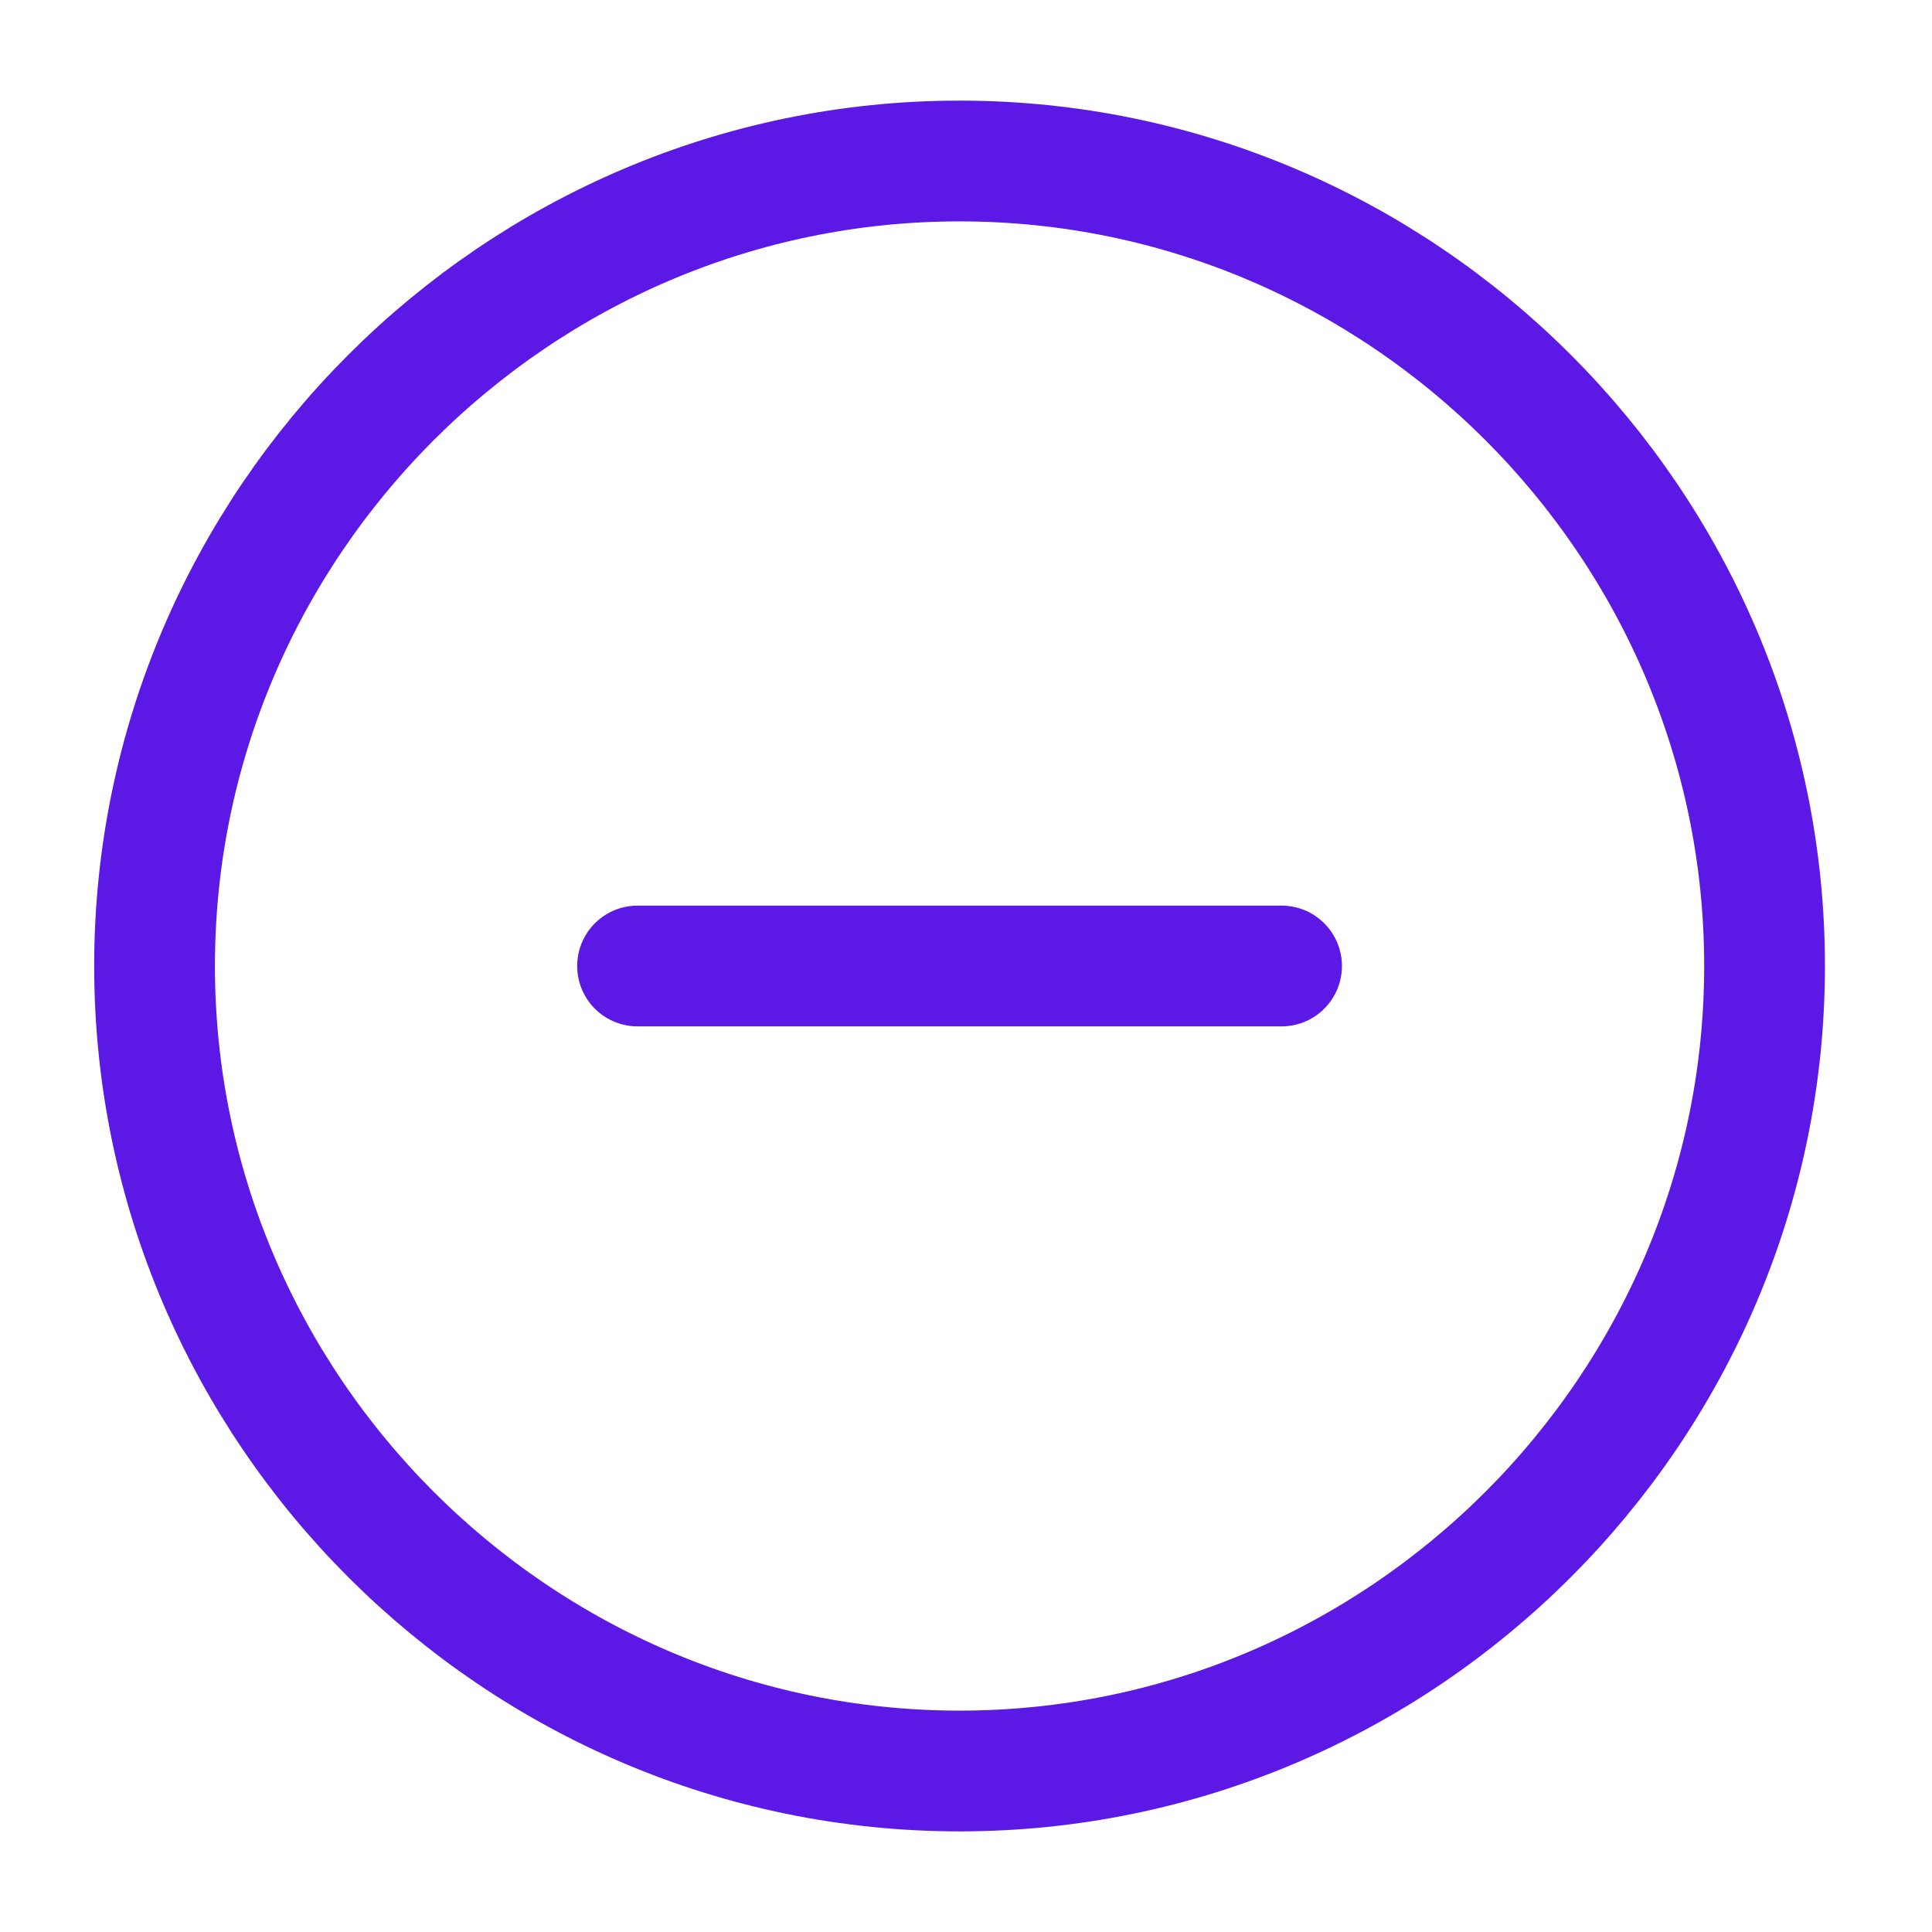 <svg width="24" height="24" viewBox="0 0 24 24" fill="none" xmlns="http://www.w3.org/2000/svg">
<path d="M11.92 22C17.42 22 21.92 17.5 21.92 12C21.92 6.5 17.42 2 11.92 2C6.42 2 1.92 6.5 1.92 12C1.92 17.5 6.42 22 11.92 22Z" stroke="#5C18E4" stroke-width="1.5" stroke-linecap="round" stroke-linejoin="round"/>
<path d="M7.92 12H15.92" stroke="#5C18E4" stroke-width="1.5" stroke-linecap="round" stroke-linejoin="round"/>
</svg>
